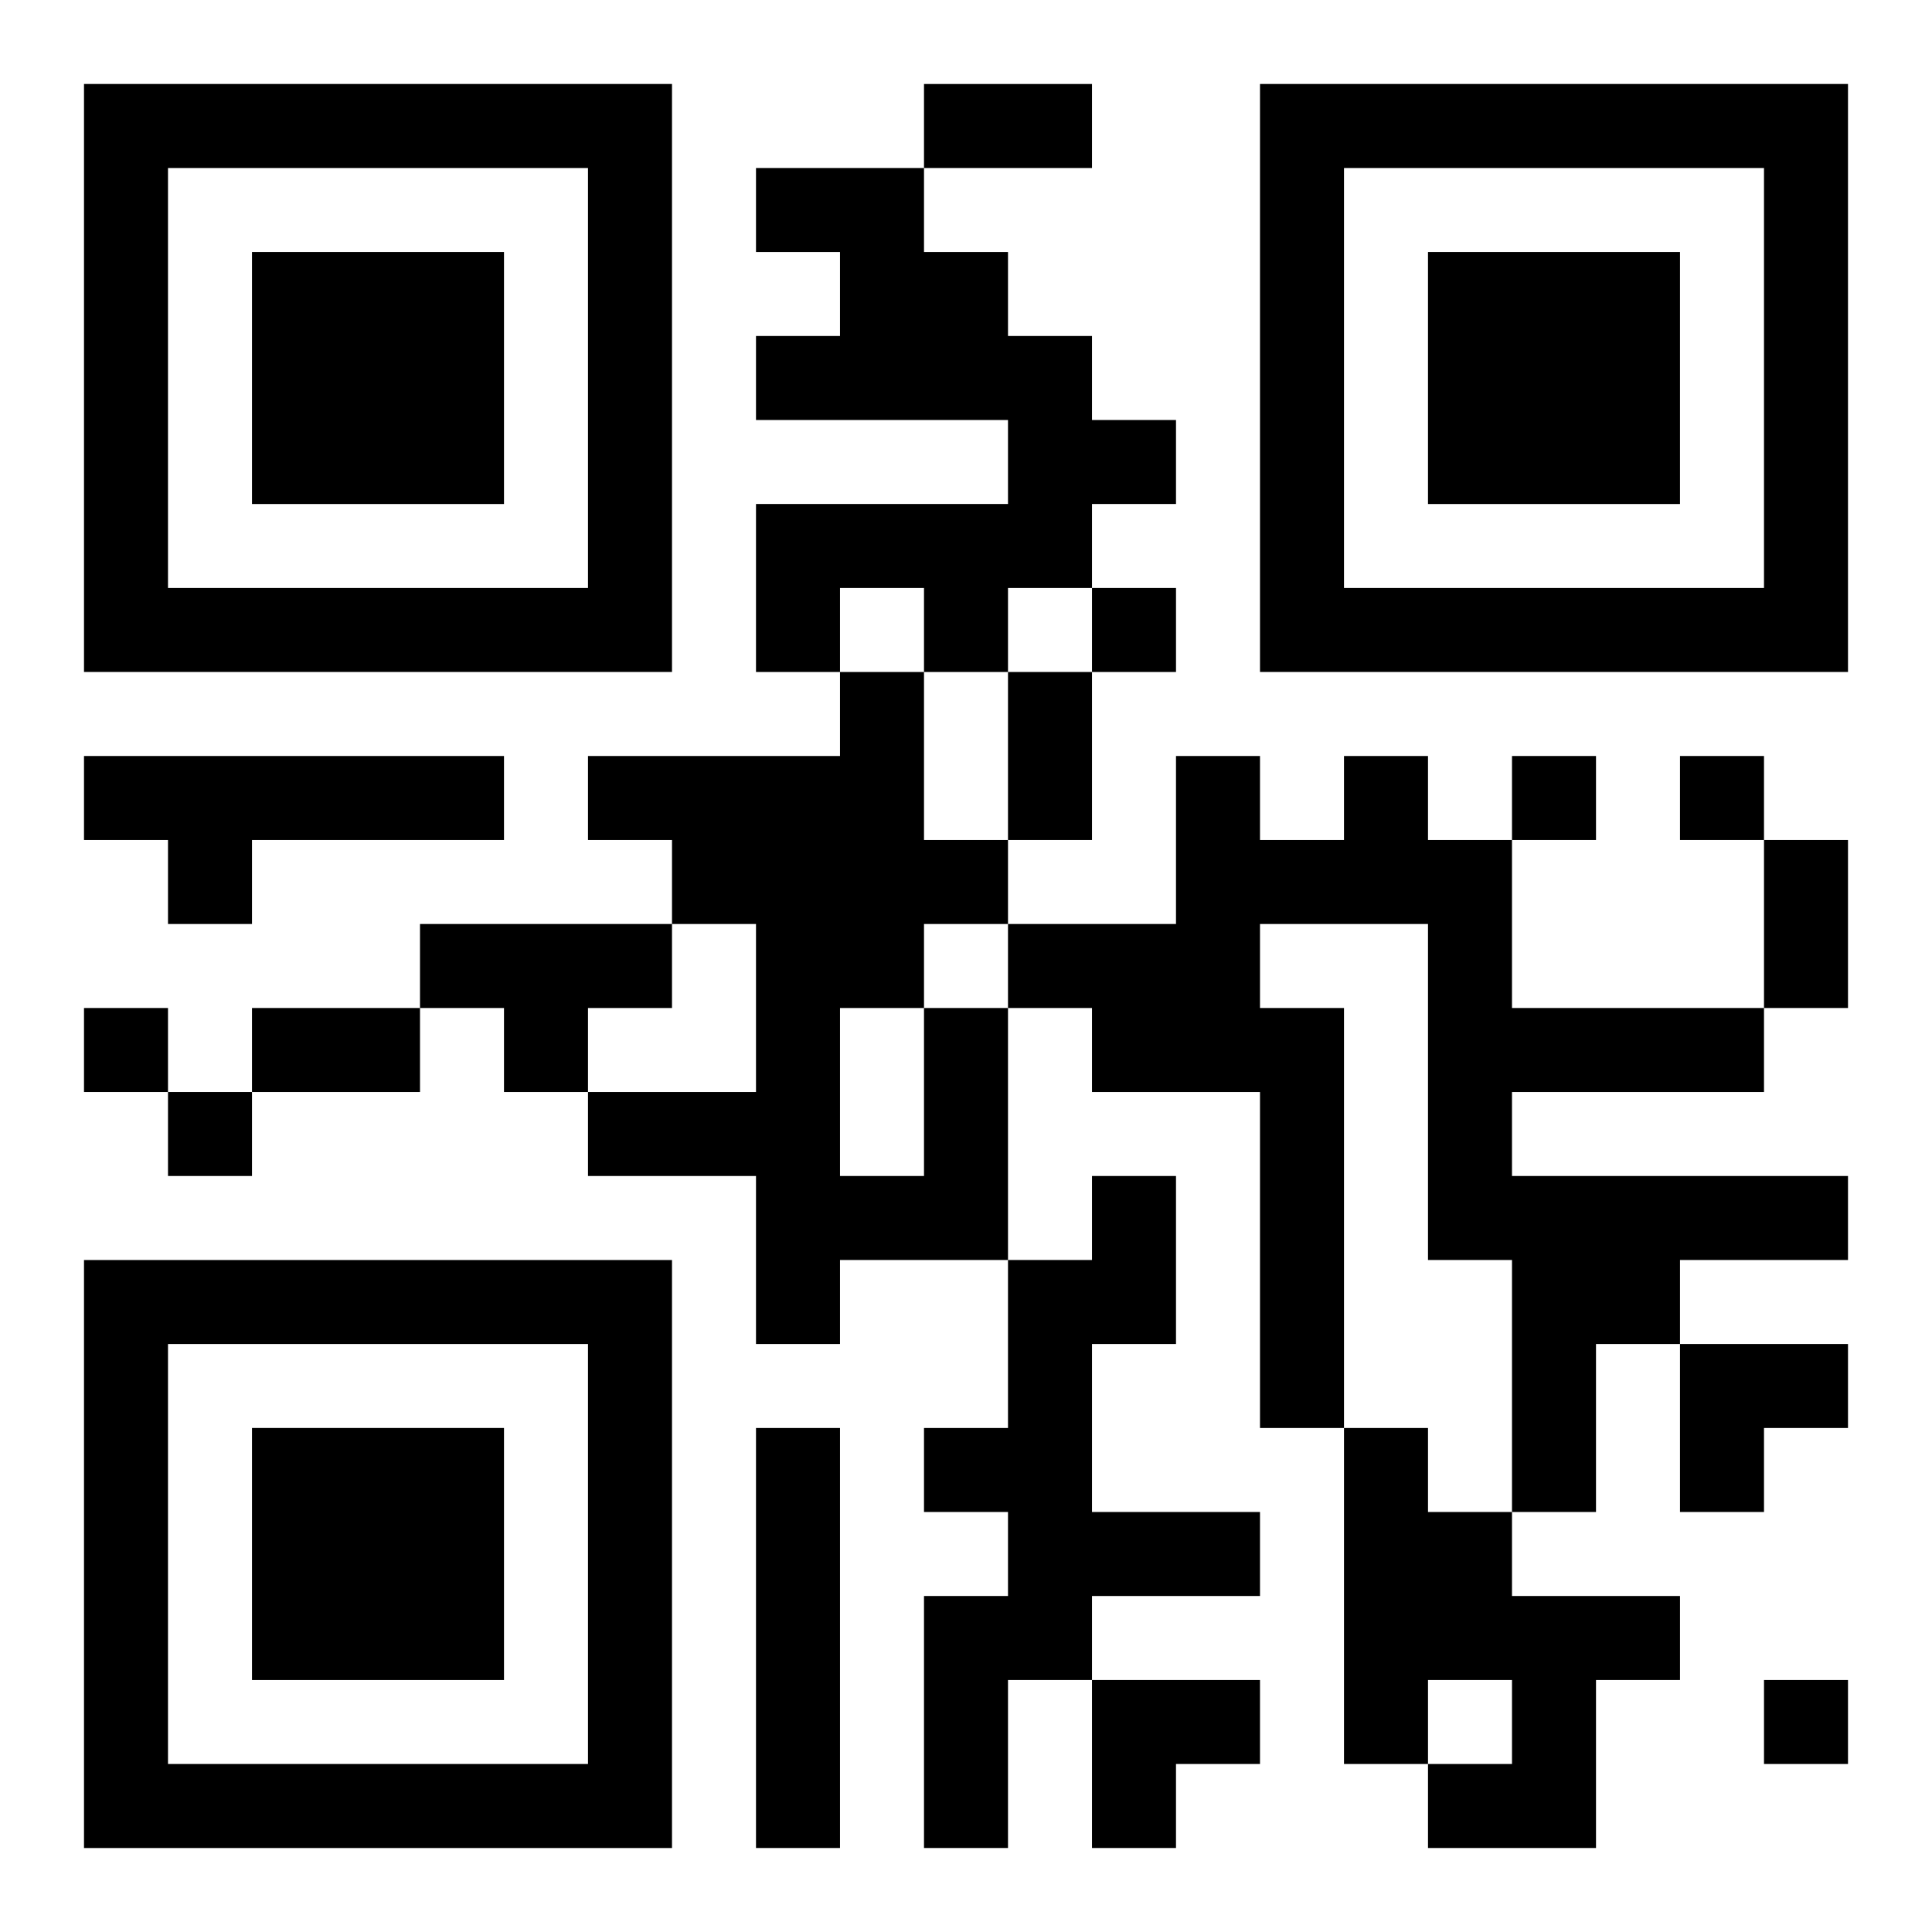 <?xml version="1.0" encoding="UTF-8"?>
<svg width="250" height="250" baseProfile="full" version="1.1" viewBox="-1 -1 23 23" xmlns="http://www.w3.org/2000/svg" xmlns:xlink="http://www.w3.org/1999/xlink"><symbol id="a"><path d="m0 7v7h7v-7h-7zm1 1h5v5h-5v-5zm1 1v3h3v-3h-3z"/></symbol><use y="-7" xlink:href="#a"/><use y="7" xlink:href="#a"/><use x="14" y="-7" xlink:href="#a"/><path d="m8 1h2v1h1v1h1v1h1v1h-1v1h-1v1h-1v-1h-1v1h-1v-2h3v-1h-3v-1h1v-1h-1v-1m-8 7h5v1h-3v1h-1v-1h-1v-1m15 0h1v1h1v2h3v1h-3v1h4v1h-2v1h-1v2h-1v-3h-1v-4h-2v1h1v5h-1v-4h-2v-1h-1v-1h2v-2h1v1h1v-1m-11 2h3v1h-1v1h-1v-1h-1v-1m6 1h1v3h-2v1h-1v-2h-2v-1h2v-2h-1v-1h-1v-1h3v-1h1v2h1v1h-1v1m-1 0v2h1v-2h-1m3 2h1v2h-1v2h2v1h-2v1h-1v2h-1v-3h1v-1h-1v-1h1v-2h1v-1m-4 3h1v5h-1v-5m7 0h1v1h1v1h2v1h-1v2h-2v-1h1v-1h-1v1h-1v-4m-3-10v1h1v-1h-1m5 2v1h1v-1h-1m2 0v1h1v-1h-1m-19 3v1h1v-1h-1m1 1v1h1v-1h-1m19 7v1h1v-1h-1m-10-19h2v1h-2v-1m1 7h1v2h-1v-2m9 2h1v2h-1v-2m-18 2h2v1h-2v-1m17 4h2v1h-1v1h-1zm-7 4h2v1h-1v1h-1z"/></svg>
